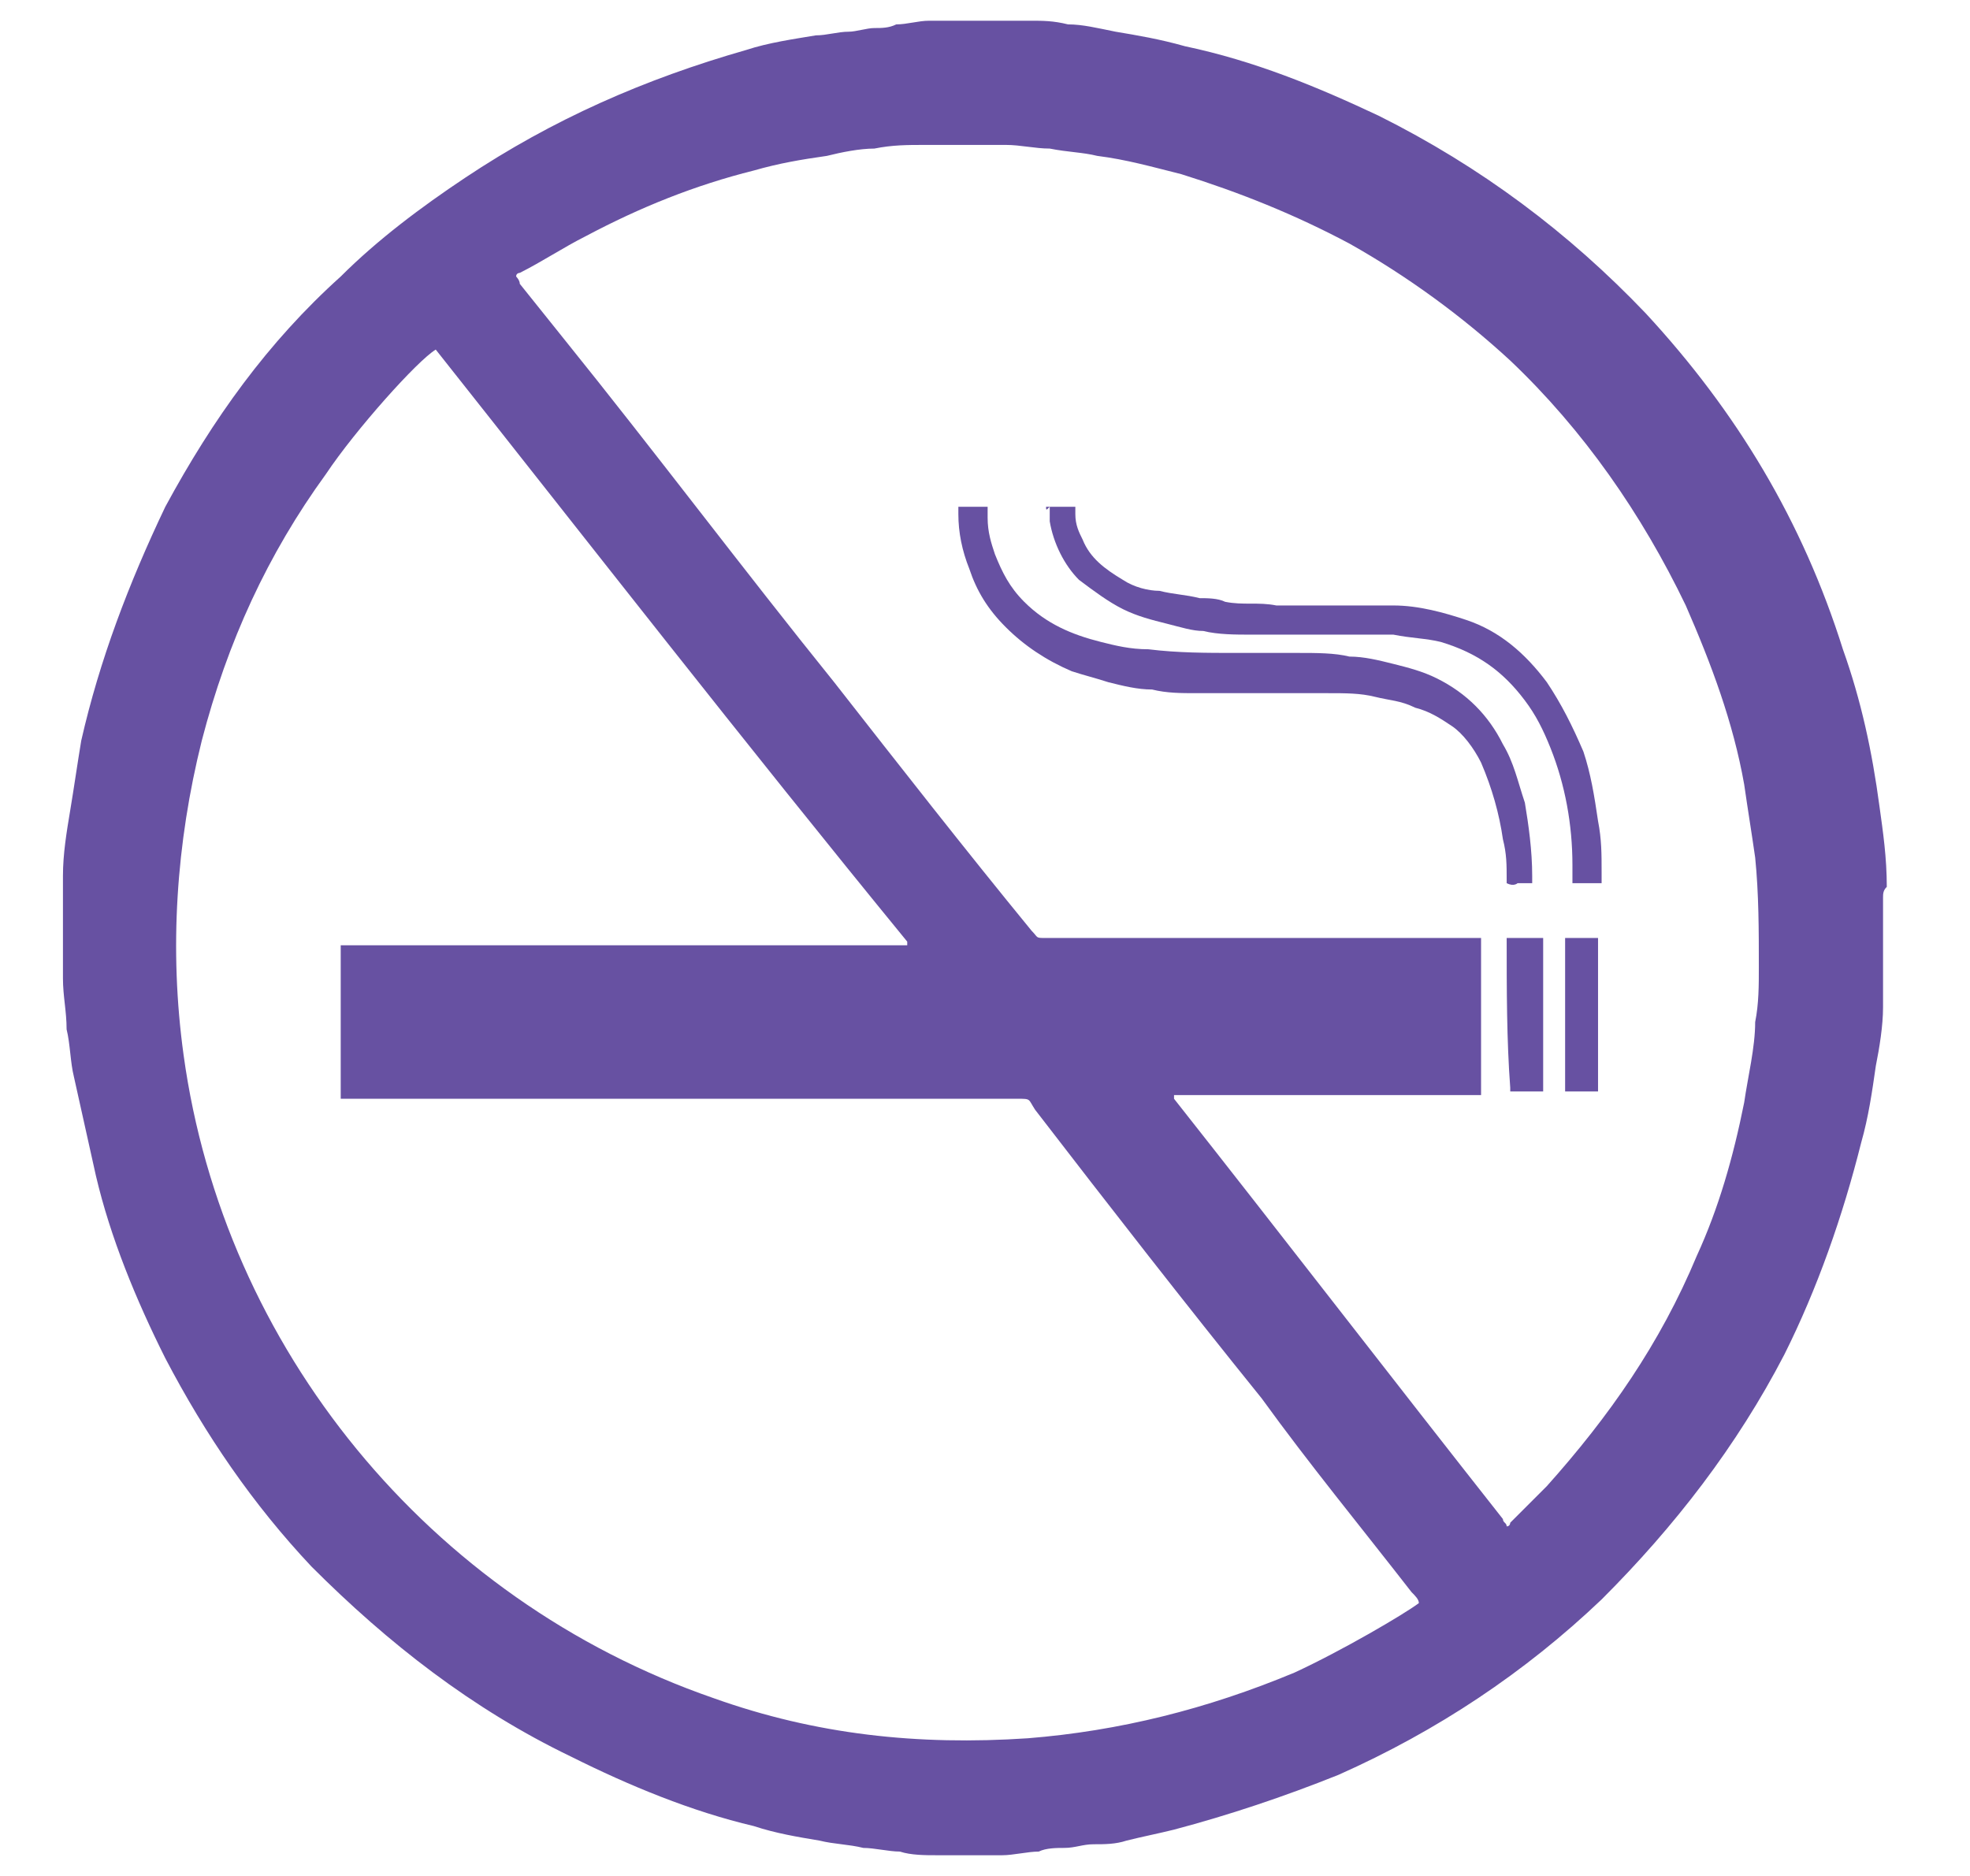 <svg width="21" height="20" viewBox="0 0 21 20" fill="none" xmlns="http://www.w3.org/2000/svg">
<g id="smokeb 1" clip-path="url(#clip0_1342_4141)">
<g id="Group">
<path id="Vector" d="M20.073 9.571V10.429V10.545V10.74C20.073 10.935 20.035 11.169 19.996 11.364C19.957 11.636 19.918 11.909 19.84 12.182C19.645 12.961 19.372 13.74 19.021 14.441C18.515 15.416 17.853 16.273 17.073 17.052C16.255 17.831 15.32 18.454 14.268 18.922C13.684 19.156 13.1 19.351 12.515 19.506C12.359 19.545 12.164 19.584 12.009 19.623C11.892 19.662 11.775 19.662 11.658 19.662C11.541 19.662 11.463 19.701 11.346 19.701C11.268 19.701 11.151 19.701 11.073 19.74C10.957 19.74 10.801 19.779 10.684 19.779H10.021H9.983C9.866 19.779 9.71 19.779 9.593 19.74C9.476 19.74 9.32 19.701 9.203 19.701C9.048 19.662 8.892 19.662 8.736 19.623C8.502 19.584 8.268 19.545 8.035 19.468C7.372 19.312 6.71 19.039 6.086 18.727C5.035 18.221 4.138 17.52 3.32 16.701C2.697 16.039 2.19 15.299 1.762 14.48C1.45 13.857 1.177 13.195 1.022 12.533L0.788 11.48C0.749 11.325 0.749 11.13 0.71 10.974C0.71 10.779 0.671 10.623 0.671 10.429V9.338C0.671 9.104 0.71 8.87 0.749 8.636C0.788 8.403 0.827 8.13 0.866 7.896C1.061 7.039 1.372 6.221 1.762 5.403C2.268 4.468 2.853 3.649 3.632 2.948C4.022 2.558 4.489 2.208 4.957 1.896C5.892 1.273 6.866 0.844 7.957 0.532C8.19 0.455 8.463 0.416 8.697 0.377C8.814 0.377 8.931 0.338 9.048 0.338C9.125 0.338 9.242 0.299 9.32 0.299C9.398 0.299 9.476 0.299 9.554 0.26C9.671 0.26 9.788 0.221 9.905 0.221H10.996C11.113 0.221 11.229 0.221 11.385 0.26C11.541 0.26 11.697 0.299 11.892 0.338C12.125 0.377 12.359 0.416 12.632 0.493C13.372 0.649 14.034 0.922 14.697 1.234C15.788 1.779 16.723 2.481 17.541 3.338C18.515 4.39 19.216 5.558 19.645 6.922C19.84 7.468 19.957 8.013 20.035 8.597C20.073 8.87 20.113 9.143 20.113 9.455C20.073 9.493 20.073 9.532 20.073 9.571ZM4.645 3.727C4.45 3.844 3.788 4.584 3.476 5.052C2.853 5.909 2.424 6.844 2.151 7.896C1.879 8.987 1.801 10.117 1.957 11.247C2.385 14.364 4.567 17.052 7.606 18.104C8.697 18.494 9.788 18.61 10.957 18.532C11.931 18.454 12.866 18.221 13.801 17.831C14.307 17.597 14.97 17.208 15.125 17.091C15.125 17.052 15.086 17.013 15.047 16.974C14.502 16.273 13.957 15.61 13.45 14.909C12.632 13.896 11.814 12.844 11.034 11.831C10.957 11.714 10.996 11.714 10.84 11.714H3.749H3.671H3.632V11.636V10.623V10.156V10.078H3.749H9.554H9.632H9.671V10.039C7.918 7.896 6.281 5.792 4.645 3.727ZM15.788 10V10.117V11.558V11.636V11.675H15.671H12.632H12.554H12.515V11.714C13.684 13.195 14.853 14.714 16.021 16.195C16.021 16.234 16.061 16.234 16.061 16.273C16.099 16.273 16.099 16.234 16.099 16.234L16.489 15.844C17.151 15.104 17.697 14.325 18.087 13.39C18.32 12.883 18.476 12.338 18.593 11.753C18.632 11.48 18.71 11.169 18.71 10.896C18.749 10.701 18.749 10.507 18.749 10.312C18.749 9.922 18.749 9.532 18.71 9.143C18.671 8.87 18.632 8.636 18.593 8.364C18.476 7.701 18.242 7.078 17.97 6.455C17.502 5.481 16.879 4.584 16.099 3.844C15.593 3.377 15.009 2.948 14.385 2.597C13.801 2.286 13.216 2.052 12.593 1.857C12.281 1.779 12.009 1.701 11.697 1.662C11.541 1.623 11.385 1.623 11.19 1.584C11.034 1.584 10.879 1.545 10.723 1.545H10.216H9.866C9.671 1.545 9.515 1.545 9.32 1.584C9.164 1.584 8.97 1.623 8.814 1.662C8.541 1.701 8.307 1.74 8.035 1.818C7.411 1.974 6.827 2.208 6.242 2.519C6.009 2.636 5.775 2.792 5.541 2.909C5.541 2.909 5.502 2.909 5.502 2.948C5.502 2.948 5.541 2.987 5.541 3.026L6.009 3.61C6.983 4.818 7.918 6.065 8.892 7.273C9.593 8.169 10.294 9.065 10.996 9.922C11.073 10 11.034 10 11.151 10H15.009H15.554H15.788Z" fill="#6751A2"/>
<path id="Vector_2" d="M16.061 9.416V9.377C16.061 9.221 16.061 9.104 16.021 8.948C15.982 8.675 15.905 8.403 15.788 8.13C15.71 7.974 15.593 7.818 15.476 7.74C15.359 7.662 15.242 7.584 15.086 7.545C14.931 7.468 14.814 7.468 14.658 7.429C14.502 7.39 14.346 7.39 14.151 7.39H13.528H12.749C12.593 7.39 12.437 7.39 12.281 7.351C12.125 7.351 11.97 7.312 11.814 7.273C11.697 7.234 11.541 7.195 11.424 7.156C11.151 7.039 10.918 6.883 10.723 6.688C10.528 6.494 10.411 6.299 10.333 6.065C10.255 5.87 10.216 5.675 10.216 5.481V5.403H10.528V5.519C10.528 5.675 10.567 5.792 10.606 5.909C10.684 6.104 10.762 6.26 10.918 6.416C11.151 6.649 11.424 6.766 11.736 6.844C11.892 6.883 12.047 6.922 12.242 6.922C12.554 6.961 12.866 6.961 13.177 6.961H13.84C14.034 6.961 14.229 6.961 14.385 7C14.541 7 14.697 7.039 14.853 7.078C15.008 7.117 15.164 7.156 15.32 7.234C15.632 7.39 15.866 7.623 16.021 7.935C16.138 8.13 16.177 8.325 16.255 8.558C16.294 8.792 16.333 9.065 16.333 9.338V9.416H16.177C16.177 9.416 16.138 9.455 16.061 9.416Z" fill="#6751A2"/>
<path id="Vector_3" d="M11.151 5.403H11.463V5.481C11.463 5.597 11.502 5.675 11.541 5.753C11.619 5.948 11.775 6.065 11.97 6.182C12.086 6.26 12.242 6.299 12.359 6.299C12.515 6.338 12.632 6.338 12.788 6.377C12.866 6.377 12.982 6.377 13.06 6.416C13.255 6.455 13.411 6.416 13.606 6.455H14.463H14.853C15.125 6.455 15.398 6.532 15.632 6.61C15.982 6.727 16.255 6.961 16.489 7.273C16.645 7.506 16.762 7.74 16.879 8.013C16.957 8.247 16.995 8.481 17.035 8.753C17.073 8.948 17.073 9.104 17.073 9.299V9.416H16.762V9.377V9.221C16.762 8.792 16.684 8.364 16.528 7.974C16.45 7.779 16.372 7.623 16.255 7.468C16.021 7.156 15.749 6.961 15.359 6.844C15.203 6.805 15.047 6.805 14.853 6.766H13.879H13.333C13.177 6.766 12.982 6.766 12.827 6.727C12.71 6.727 12.593 6.688 12.437 6.649C12.281 6.61 12.125 6.571 11.97 6.494C11.814 6.416 11.658 6.299 11.502 6.182C11.346 6.026 11.229 5.792 11.19 5.558V5.403C11.151 5.442 11.151 5.442 11.151 5.403Z" fill="#6751A2"/>
<path id="Vector_4" d="M16.061 10H16.099H16.411H16.45V11.636H16.333H16.216H16.099V11.597C16.061 11.091 16.061 10.546 16.061 10Z" fill="#6751A2"/>
<path id="Vector_5" d="M16.684 10C16.723 10 16.723 10 16.684 10H16.995H17.035V10.078V11.636H16.879H16.684V11.597V10Z" fill="#6751A2"/>
</g>
</g>
<defs>
<clipPath id="clip0_1342_4141">
<rect width="20" height="20" fill="white" transform="translate(0.333)"/>
</clipPath>
</defs>
</svg>
